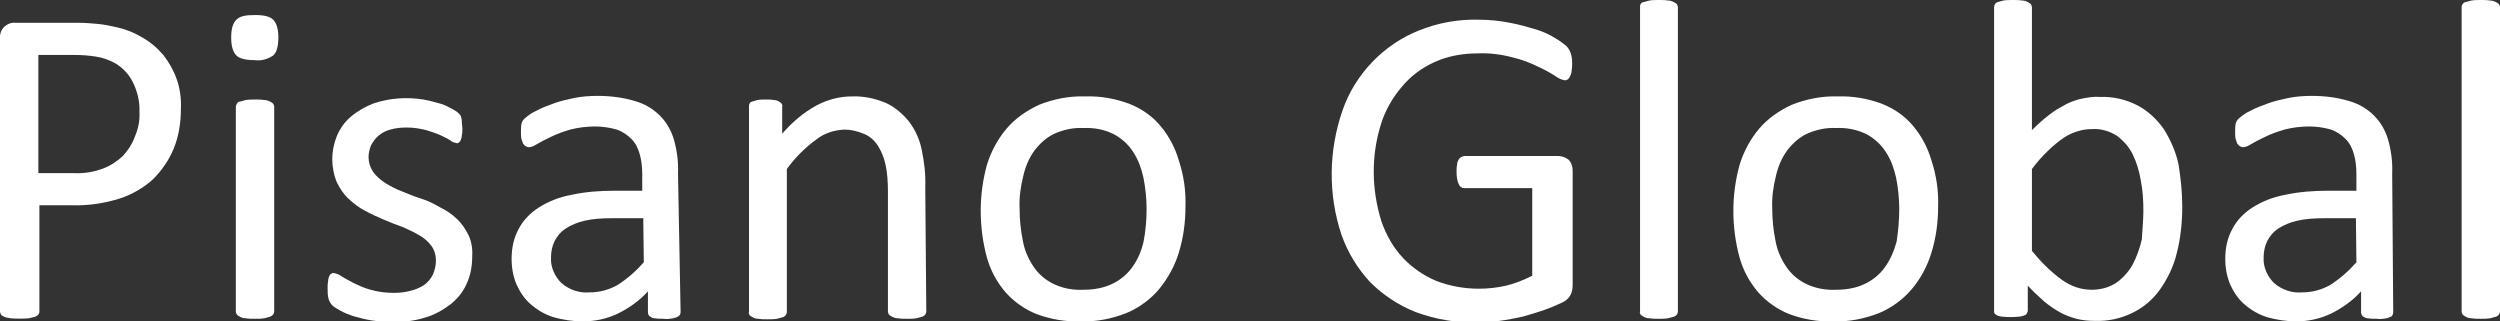 <?xml version="1.0" encoding="UTF-8"?> <svg xmlns="http://www.w3.org/2000/svg" xmlns:xlink="http://www.w3.org/1999/xlink" version="1.1" id="Laag_1" x="0px" y="0px" viewBox="0 0 482.3 62" style="enable-background:new 0 0 482.3 62;" xml:space="preserve"><rect x="0" y="0" width="482.3" height="62" fill="#333333" stroke="none"/> <style type="text/css"> .st0{fill:#FFFFFF;} </style> <title>pg-logo-1</title> <path class="st0" d="M34.9,21c0,2.6-0.4,5.3-1.4,7.7c-0.9,2.2-2.3,4.2-4,5.9c-1.9,1.7-4,2.9-6.4,3.7c-2.9,0.9-6,1.4-9.1,1.3H7.6 v20.5c0,0.2-0.1,0.4-0.2,0.6C7.2,60.9,7,61,6.8,61.1c-0.4,0.1-0.8,0.2-1.2,0.3c-1.2,0.1-2.4,0.1-3.6,0c-0.4-0.1-0.8-0.1-1.2-0.3 c-0.2-0.1-0.5-0.2-0.6-0.4C0.1,60.5,0,60.3,0,60.1V7.6c-0.1-0.9,0.2-1.9,0.9-2.5C1.5,4.6,2.2,4.3,3,4.4h12.2c1.2,0,2.4,0.1,3.5,0.2 c1.3,0.1,2.7,0.4,4,0.7c1.7,0.4,3.2,1,4.7,1.9c1.6,0.9,2.9,2,4.1,3.4c1.1,1.4,2,3,2.6,4.7C34.7,17,35,19,34.9,21z M26.9,21.6 c0.1-2-0.4-4-1.3-5.8c-0.7-1.4-1.8-2.6-3.2-3.5c-1.2-0.7-2.6-1.2-4-1.4c-1.3-0.2-2.7-0.3-4-0.3h-7v22.8h6.8c1.9,0.1,3.9-0.2,5.7-0.9 c1.4-0.5,2.7-1.4,3.8-2.4c1-1.1,1.8-2.3,2.3-3.7C26.7,24.8,27,23.2,26.9,21.6L26.9,21.6z"></path> <path class="st0" d="M53.7,7.2c0,1.7-0.3,2.9-1,3.5c-1,0.7-2.3,1.1-3.6,0.9c-1.7,0-2.9-0.3-3.5-0.9s-1-1.7-1-3.4s0.3-2.8,1-3.5 s1.8-0.9,3.6-0.9s2.9,0.3,3.5,0.9S53.7,5.5,53.7,7.2z M52.9,60.1c0,0.2-0.1,0.4-0.2,0.6c-0.2,0.2-0.4,0.3-0.6,0.4 c-0.3,0.1-0.7,0.2-1.1,0.3c-0.6,0.1-1.2,0.1-1.8,0.1c-0.6,0-1.2,0-1.8-0.1c-0.4,0-0.8-0.1-1.1-0.3c-0.2-0.1-0.4-0.2-0.6-0.4 c-0.1-0.2-0.2-0.4-0.2-0.6V20.6c0-0.2,0.1-0.4,0.2-0.6c0.1-0.2,0.3-0.4,0.6-0.4c0.4-0.1,0.7-0.2,1.1-0.3c0.6-0.1,1.2-0.1,1.8-0.1 c0.6,0,1.2,0,1.8,0.1c0.4,0,0.7,0.1,1.1,0.3c0.2,0.1,0.4,0.2,0.6,0.4c0.1,0.2,0.2,0.4,0.2,0.6V60.1z"></path> <path class="st0" d="M91.1,49.4c0,1.9-0.3,3.7-1.1,5.4c-0.7,1.6-1.8,2.9-3.2,4c-1.5,1.1-3.1,2-4.9,2.5c-2,0.6-4.2,0.9-6.3,0.8 c-1.3,0-2.7-0.1-4-0.3c-1.2-0.2-2.3-0.5-3.4-0.8c-0.9-0.3-1.7-0.6-2.6-1.1c-0.5-0.3-1.1-0.6-1.5-1c-0.3-0.3-0.6-0.8-0.7-1.2 c-0.2-0.7-0.2-1.4-0.2-2.1c0-0.5,0-0.9,0.1-1.4c0-0.3,0.1-0.6,0.2-0.9c0.1-0.2,0.2-0.4,0.4-0.5c0.2-0.1,0.4-0.2,0.6-0.1 c0.5,0.1,1,0.3,1.4,0.6c0.6,0.4,1.4,0.8,2.3,1.3c1.1,0.5,2.1,1,3.3,1.3c1.4,0.4,2.9,0.6,4.4,0.6c1.1,0,2.2-0.1,3.3-0.4 c0.9-0.2,1.8-0.6,2.6-1.1c0.7-0.5,1.3-1.2,1.7-2c0.4-0.9,0.6-1.8,0.6-2.8c0-1-0.3-2-0.9-2.8c-0.6-0.8-1.4-1.5-2.3-2 c-1-0.6-2.1-1.1-3.2-1.6c-1.2-0.4-2.4-0.9-3.6-1.4c-1.2-0.5-2.5-1.1-3.6-1.7c-1.2-0.6-2.2-1.4-3.2-2.3c-1-0.9-1.7-2-2.3-3.2 c-0.6-1.4-0.9-3-0.9-4.5c0-1.5,0.3-3,0.9-4.5c0.6-1.4,1.5-2.7,2.7-3.7c1.3-1.1,2.9-2,4.5-2.6c3.1-1,6.3-1.2,9.5-0.7 c1,0.2,1.9,0.4,2.9,0.7c0.8,0.2,1.5,0.5,2.2,0.9c0.5,0.2,0.9,0.5,1.4,0.8c0.2,0.2,0.4,0.4,0.6,0.6c0.1,0.2,0.2,0.4,0.2,0.6 c0.1,0.2,0.1,0.5,0.1,0.8c0,0.4,0.1,0.8,0.1,1.2c0,0.4,0,0.9-0.1,1.3c0,0.3-0.1,0.6-0.2,0.9c-0.1,0.2-0.2,0.4-0.4,0.5 c-0.1,0.1-0.3,0.2-0.5,0.1c-0.4-0.1-0.8-0.2-1.1-0.5c-0.6-0.4-1.3-0.7-1.9-1c-0.9-0.4-1.8-0.7-2.8-1c-1.2-0.3-2.4-0.5-3.7-0.5 c-1.1,0-2.2,0.1-3.2,0.4c-0.8,0.2-1.6,0.6-2.3,1.2c-0.6,0.5-1,1.1-1.4,1.8c-0.3,0.7-0.5,1.5-0.5,2.3c0,1,0.3,2,0.9,2.9 c0.6,0.8,1.4,1.5,2.3,2.1c1,0.6,2.1,1.2,3.2,1.6c1.2,0.5,2.4,1,3.7,1.4s2.5,1,3.7,1.7c1.2,0.6,2.3,1.3,3.2,2.2c1,0.9,1.7,2,2.3,3.2 C90.9,46.4,91.2,47.9,91.1,49.4z"></path> <path class="st0" d="M131.3,60.2c0,0.3-0.1,0.6-0.4,0.8c-0.3,0.2-0.6,0.3-1,0.4c-0.6,0.1-1.2,0.2-1.8,0.1c-0.6,0-1.2,0-1.8-0.1 c-0.4,0-0.7-0.2-1-0.4c-0.2-0.2-0.3-0.5-0.3-0.8v-4c-1.6,1.8-3.6,3.2-5.8,4.3c-2.1,1-4.4,1.5-6.8,1.5c-1.9,0-3.8-0.3-5.6-0.8 c-1.6-0.5-3-1.3-4.3-2.4c-1.2-1-2.1-2.3-2.8-3.8c-0.7-1.6-1-3.3-1-5.1c0-2,0.4-4,1.4-5.8c0.9-1.7,2.3-3.1,3.9-4.1 c1.9-1.2,4-2,6.2-2.4c2.7-0.6,5.5-0.8,8.3-0.8h5.4v-3.1c0-1.3-0.1-2.7-0.5-4c-0.3-1.1-0.8-2.1-1.6-2.9c-0.8-0.8-1.7-1.4-2.8-1.8 c-1.4-0.4-2.8-0.6-4.2-0.6c-1.6,0-3.2,0.2-4.8,0.6c-1.3,0.4-2.5,0.8-3.7,1.4c-1.1,0.5-2,1-2.7,1.4c-0.5,0.3-1,0.6-1.6,0.6 c-0.2,0-0.4-0.1-0.6-0.2c-0.2-0.1-0.3-0.3-0.5-0.5c-0.1-0.3-0.2-0.6-0.3-0.9c-0.1-0.4-0.1-0.8-0.1-1.2c0-0.6,0-1.2,0.1-1.7 c0.1-0.5,0.4-0.9,0.8-1.2c0.6-0.5,1.3-1,2-1.3c1.1-0.6,2.2-1,3.3-1.4c1.3-0.5,2.7-0.8,4.1-1.1c1.5-0.3,3-0.4,4.5-0.4 c2.5,0,4.9,0.3,7.2,1c1.8,0.5,3.5,1.5,4.8,2.8c1.3,1.3,2.2,2.9,2.7,4.6c0.6,2.1,0.9,4.3,0.8,6.5L131.3,60.2z M124.1,42.1h-6.2 c-1.7,0-3.5,0.1-5.2,0.5c-1.3,0.3-2.5,0.8-3.6,1.5c-0.9,0.6-1.6,1.4-2.1,2.4c-0.5,1-0.7,2.1-0.7,3.2c-0.1,1.8,0.7,3.6,2,4.9 c1.5,1.3,3.5,2,5.5,1.8c1.9,0,3.7-0.5,5.3-1.4c1.9-1.2,3.6-2.7,5.1-4.4L124.1,42.1z"></path> <path class="st0" d="M178.7,60.1c0,0.2-0.1,0.4-0.2,0.6c-0.2,0.2-0.3,0.3-0.6,0.4c-0.4,0.1-0.7,0.2-1.1,0.3 c-0.6,0.1-1.2,0.1-1.8,0.1c-0.6,0-1.2,0-1.8-0.1c-0.4,0-0.7-0.1-1.1-0.3c-0.2-0.1-0.4-0.2-0.6-0.4c-0.1-0.2-0.2-0.4-0.2-0.6V37 c0-1.8-0.1-3.7-0.5-5.4c-0.3-1.3-0.8-2.5-1.5-3.6c-0.7-1-1.6-1.8-2.7-2.2c-1.2-0.5-2.4-0.8-3.7-0.8c-2,0.1-3.9,0.7-5.4,1.9 c-2.2,1.6-4.1,3.5-5.7,5.7v27.6c0,0.2-0.1,0.4-0.2,0.6c-0.2,0.2-0.3,0.3-0.6,0.4c-0.4,0.1-0.7,0.2-1.1,0.3c-0.6,0.1-1.2,0.1-1.8,0.1 c-0.6,0-1.2,0-1.8-0.1c-0.4,0-0.8-0.1-1.1-0.3c-0.2-0.1-0.4-0.2-0.6-0.4c-0.1-0.2-0.2-0.4-0.1-0.6V20.6c0-0.2,0-0.4,0.1-0.6 c0.1-0.2,0.3-0.4,0.5-0.4c0.3-0.1,0.7-0.2,1-0.3c0.5-0.1,1.1-0.1,1.6-0.1c0.5,0,1.1,0,1.6,0.1c0.3,0,0.7,0.1,1,0.3 c0.2,0.1,0.4,0.3,0.5,0.4c0.1,0.2,0.2,0.4,0.1,0.6v5.2c1.9-2.2,4.1-4.1,6.7-5.5c2.1-1.1,4.4-1.7,6.7-1.7c2.3-0.1,4.6,0.4,6.7,1.3 c1.7,0.8,3.2,2.1,4.4,3.6c1.2,1.6,2,3.4,2.4,5.3c0.5,2.4,0.8,4.8,0.7,7.2L178.7,60.1z"></path> <path class="st0" d="M228.7,39.9c0,3-0.4,6-1.3,8.9c-0.8,2.6-2.1,4.9-3.8,7c-1.7,2-3.9,3.6-6.3,4.6c-2.8,1.1-5.8,1.7-8.8,1.6 c-2.9,0.1-5.8-0.4-8.5-1.4c-2.3-0.9-4.4-2.4-6-4.2c-1.7-2-2.9-4.2-3.6-6.7c-0.8-2.9-1.2-6-1.2-9c0-3,0.4-6,1.2-8.9 c0.8-2.6,2.1-5,3.8-7c1.7-2,3.9-3.5,6.3-4.6c2.8-1.1,5.8-1.7,8.8-1.6c2.9-0.1,5.8,0.4,8.5,1.4c2.3,0.9,4.4,2.3,6,4.2 c1.7,2,2.9,4.3,3.6,6.7C228.4,33.9,228.8,36.9,228.7,39.9z M221.2,40.4c0-2-0.2-4.1-0.6-6.1c-0.4-1.8-1-3.5-2-5 c-0.9-1.4-2.2-2.6-3.7-3.4c-1.8-0.9-3.8-1.3-5.9-1.2c-1.9-0.1-3.8,0.3-5.6,1.1c-1.5,0.7-2.8,1.9-3.8,3.2c-1.1,1.5-1.8,3.2-2.2,5 c-0.5,2-0.8,4.1-0.7,6.2c0,2.1,0.2,4.1,0.6,6.1c0.3,1.8,1,3.5,2,5c0.9,1.4,2.2,2.6,3.8,3.4c1.8,0.9,3.8,1.3,5.9,1.2 c1.9,0,3.8-0.3,5.5-1.1c1.5-0.7,2.9-1.8,3.9-3.2c1.1-1.5,1.8-3.2,2.2-4.9C221,44.7,221.2,42.5,221.2,40.4L221.2,40.4z"></path> <path class="st0" d="M303.3,12.1c0,0.5,0,1-0.1,1.5c0,0.4-0.1,0.7-0.3,1.1c-0.1,0.2-0.2,0.4-0.4,0.6c-0.2,0.1-0.4,0.2-0.6,0.2 c-0.6-0.1-1.3-0.4-1.8-0.8c-1.1-0.7-2.2-1.3-3.3-1.8c-1.6-0.8-3.2-1.4-4.9-1.8c-2.2-0.6-4.5-0.9-6.8-0.8c-2.9,0-5.8,0.5-8.4,1.7 c-2.4,1.1-4.6,2.7-6.3,4.8c-1.8,2.1-3.2,4.6-4,7.2c-1.9,6.1-1.8,12.6,0.1,18.7c0.9,2.6,2.3,5.1,4.2,7.1c1.8,1.9,4,3.4,6.4,4.4 c2.6,1,5.4,1.5,8.2,1.5c1.8,0,3.6-0.2,5.3-0.6c1.7-0.4,3.4-1.1,5-1.9V36.3h-13.1c-0.5,0-0.9-0.3-1.1-0.8c-0.3-0.7-0.4-1.5-0.4-2.3 c0-0.5,0-1,0.1-1.4c0-0.3,0.1-0.7,0.3-1c0.1-0.2,0.3-0.4,0.5-0.5c0.2-0.1,0.4-0.2,0.7-0.2h18.1c0.3,0,0.7,0.1,1,0.2 c0.3,0.1,0.6,0.3,0.9,0.5c0.3,0.3,0.5,0.6,0.6,1c0.2,0.5,0.2,0.9,0.2,1.4v21.7c0,0.7-0.1,1.4-0.4,2c-0.4,0.7-1,1.2-1.7,1.5 c-1.1,0.5-2.2,1-3.4,1.4c-1.4,0.5-2.8,0.9-4.2,1.3c-1.4,0.3-2.9,0.6-4.4,0.8c-1.4,0.2-2.9,0.3-4.4,0.3c-4,0.1-8-0.6-11.8-2 c-3.3-1.3-6.3-3.3-8.8-5.8c-2.4-2.6-4.3-5.7-5.5-9.1c-2.6-7.8-2.5-16.2,0.2-24c1.2-3.5,3.2-6.7,5.8-9.4c2.5-2.6,5.6-4.7,8.9-6 c3.7-1.5,7.6-2.2,11.5-2.1c2.1,0,4.1,0.2,6.1,0.6c1.7,0.3,3.4,0.8,5.1,1.3c1.3,0.4,2.6,1,3.7,1.7c0.7,0.4,1.4,0.9,2.1,1.5 c0.4,0.4,0.6,0.8,0.8,1.3C303.2,10.7,303.3,11.4,303.3,12.1z"></path> <path class="st0" d="M323.7,60.1c0,0.2-0.1,0.4-0.2,0.6c-0.2,0.2-0.3,0.3-0.6,0.4c-0.4,0.1-0.7,0.2-1.1,0.3 c-0.6,0.1-1.2,0.1-1.8,0.1c-0.6,0-1.2,0-1.8-0.1c-0.4,0-0.8-0.1-1.1-0.3c-0.2-0.1-0.4-0.2-0.6-0.4c-0.1-0.2-0.2-0.4-0.1-0.6V1.4 c0-0.2,0-0.4,0.1-0.6c0.1-0.2,0.3-0.4,0.6-0.4c0.4-0.1,0.7-0.2,1.1-0.3c0.6-0.1,1.2-0.1,1.8-0.1c0.6,0,1.2,0,1.8,0.1 c0.4,0,0.7,0.1,1.1,0.3c0.2,0.1,0.4,0.2,0.6,0.4c0.1,0.2,0.2,0.4,0.2,0.6V60.1z"></path> <path class="st0" d="M373.9,39.9c0,3-0.4,6-1.3,8.9c-0.8,2.6-2.1,5-3.8,7c-1.7,2-3.9,3.6-6.3,4.6c-2.8,1.1-5.8,1.7-8.8,1.6 c-2.9,0.1-5.8-0.4-8.5-1.4c-2.3-0.9-4.4-2.4-6-4.2c-1.7-2-2.9-4.2-3.6-6.7c-0.8-2.9-1.2-6-1.2-9c0-3,0.4-6,1.2-8.9 c0.8-2.6,2.1-5,3.8-7c1.7-2,3.9-3.5,6.3-4.6c2.8-1.1,5.8-1.7,8.8-1.6c2.9-0.1,5.8,0.4,8.5,1.4c2.3,0.9,4.4,2.3,6,4.2 c1.7,2,2.9,4.3,3.6,6.7C373.6,33.9,374,36.9,373.9,39.9z M366.4,40.4c0-2-0.2-4.1-0.6-6.1c-0.4-1.8-1-3.5-2-5 c-0.9-1.4-2.2-2.6-3.7-3.4c-1.8-0.9-3.8-1.3-5.9-1.2c-1.9-0.1-3.8,0.3-5.6,1.1c-1.5,0.7-2.8,1.9-3.8,3.2c-1.1,1.5-1.8,3.2-2.2,5 c-0.5,2-0.8,4.1-0.7,6.2c0,2.1,0.2,4.1,0.6,6.1c0.3,1.8,1,3.5,2,5c0.9,1.4,2.2,2.6,3.8,3.4c1.8,0.9,3.8,1.3,5.9,1.2 c1.9,0,3.8-0.3,5.5-1.1c1.5-0.7,2.9-1.8,3.9-3.2c1.1-1.5,1.8-3.2,2.3-5C366.2,44.6,366.4,42.5,366.4,40.4z"></path> <path class="st0" d="M421,39.8c0,3.1-0.3,6.2-1.1,9.2c-0.6,2.5-1.8,4.9-3.3,7c-1.4,1.9-3.2,3.4-5.3,4.4c-2.3,1.1-4.7,1.6-7.2,1.5 c-1.2,0-2.3-0.1-3.5-0.4c-1.1-0.3-2.2-0.7-3.1-1.2c-1.1-0.6-2.1-1.3-3.1-2.1c-1.1-1-2.2-2-3.2-3.1v4.8c0,0.2-0.1,0.4-0.2,0.6 c-0.1,0.2-0.3,0.3-0.6,0.4c-0.3,0.1-0.7,0.2-1,0.2c-1,0.1-2,0.1-3,0c-0.3,0-0.7-0.1-1-0.2c-0.2-0.1-0.4-0.2-0.6-0.4 c-0.1-0.2-0.1-0.4-0.1-0.6V1.4c0-0.5,0.3-0.9,0.7-1c0.4-0.1,0.7-0.2,1.1-0.3c0.6-0.1,1.2-0.1,1.8-0.1c0.6,0,1.2,0,1.8,0.1 c0.4,0,0.7,0.1,1.1,0.3c0.2,0.1,0.4,0.2,0.6,0.4c0.1,0.2,0.2,0.4,0.2,0.6v23.7c1.1-1.1,2.2-2.1,3.4-3c1-0.8,2.1-1.4,3.2-2 c1-0.5,2.1-0.9,3.2-1.1c1.1-0.2,2.2-0.4,3.3-0.3c2.6-0.1,5.1,0.5,7.4,1.7c2,1.1,3.7,2.7,5,4.6c1.3,2.1,2.3,4.4,2.8,6.8 C420.7,34.4,421,37.1,421,39.8z M413.5,40.7c0-2-0.1-3.9-0.5-5.9c-0.3-1.8-0.8-3.5-1.6-5.1c-0.7-1.4-1.8-2.6-3-3.5 c-1.4-0.9-3.1-1.4-4.7-1.3c-0.9,0-1.9,0.1-2.8,0.4c-1,0.3-1.9,0.7-2.8,1.3c-1,0.7-2,1.5-2.9,2.4c-1.2,1.1-2.3,2.4-3.2,3.6v15.8 c1.7,2.1,3.6,4,5.8,5.6c1.7,1.2,3.6,1.9,5.7,1.9c1.7,0,3.3-0.4,4.7-1.3c1.3-0.9,2.4-2.1,3.2-3.5c0.8-1.5,1.4-3.2,1.8-4.9 C413.3,44.3,413.5,42.5,413.5,40.7L413.5,40.7z"></path> <path class="st0" d="M461.7,60.2c0,0.3-0.1,0.6-0.3,0.8c-0.3,0.2-0.6,0.3-1,0.4c-0.6,0.1-1.2,0.2-1.8,0.1c-0.6,0-1.2,0-1.8-0.1 c-0.4,0-0.7-0.2-1-0.4c-0.2-0.2-0.3-0.5-0.3-0.8v-4c-1.6,1.8-3.6,3.2-5.8,4.3c-2.1,1-4.4,1.5-6.7,1.5c-1.9,0-3.8-0.3-5.6-0.8 c-1.6-0.5-3-1.3-4.3-2.4c-1.2-1-2.1-2.3-2.8-3.8c-0.7-1.6-1-3.3-1-5.1c0-2,0.4-4,1.4-5.8c0.9-1.7,2.3-3.1,3.9-4.1 c1.9-1.2,4-2,6.2-2.4c2.7-0.6,5.5-0.8,8.3-0.8h5.5v-3.1c0-1.3-0.1-2.7-0.5-4c-0.3-1.1-0.8-2.1-1.6-2.9c-0.8-0.8-1.7-1.4-2.8-1.8 c-1.4-0.4-2.8-0.6-4.2-0.6c-1.6,0-3.2,0.2-4.8,0.6c-1.3,0.4-2.5,0.8-3.7,1.4c-1.1,0.5-2,1-2.7,1.4c-0.5,0.3-1,0.6-1.6,0.6 c-0.2,0-0.4-0.1-0.6-0.2c-0.2-0.1-0.3-0.3-0.5-0.5c-0.1-0.3-0.2-0.6-0.3-0.9c-0.1-0.4-0.1-0.8-0.1-1.2c0-0.6,0-1.2,0.1-1.7 c0.1-0.5,0.4-0.9,0.8-1.2c0.6-0.5,1.3-1,2-1.3c1.1-0.6,2.2-1,3.3-1.4c1.3-0.5,2.7-0.8,4.1-1.1c1.5-0.3,3-0.4,4.5-0.4 c2.5,0,4.9,0.3,7.2,1c1.8,0.5,3.5,1.5,4.8,2.8c1.3,1.3,2.2,2.9,2.7,4.6c0.6,2.1,0.9,4.3,0.8,6.5L461.7,60.2z M454.5,42.1h-6.2 c-1.7,0-3.5,0.1-5.2,0.5c-1.3,0.3-2.5,0.8-3.6,1.5c-0.9,0.6-1.6,1.4-2.1,2.4c-0.5,1-0.7,2.1-0.7,3.2c-0.1,1.8,0.7,3.6,2,4.9 c1.5,1.3,3.5,2,5.5,1.8c1.9,0,3.7-0.5,5.3-1.4c1.9-1.2,3.6-2.7,5.1-4.4L454.5,42.1z"></path> <path class="st0" d="M482.3,60.1c0,0.2-0.1,0.4-0.2,0.6c-0.2,0.2-0.3,0.3-0.6,0.4c-0.4,0.1-0.7,0.2-1.1,0.3 c-0.6,0.1-1.2,0.1-1.8,0.1c-0.6,0-1.2,0-1.8-0.1c-0.4,0-0.8-0.1-1.1-0.3c-0.2-0.1-0.4-0.2-0.6-0.4c-0.1-0.2-0.2-0.4-0.2-0.6V1.4 c0-0.2,0-0.4,0.2-0.6c0.1-0.2,0.3-0.4,0.6-0.4c0.4-0.1,0.7-0.2,1.1-0.3C477.4,0,478,0,478.6,0c0.6,0,1.2,0,1.8,0.1 c0.4,0,0.7,0.1,1.1,0.3c0.2,0.1,0.4,0.2,0.6,0.4c0.1,0.2,0.2,0.4,0.2,0.6V60.1z"></path> </svg> 